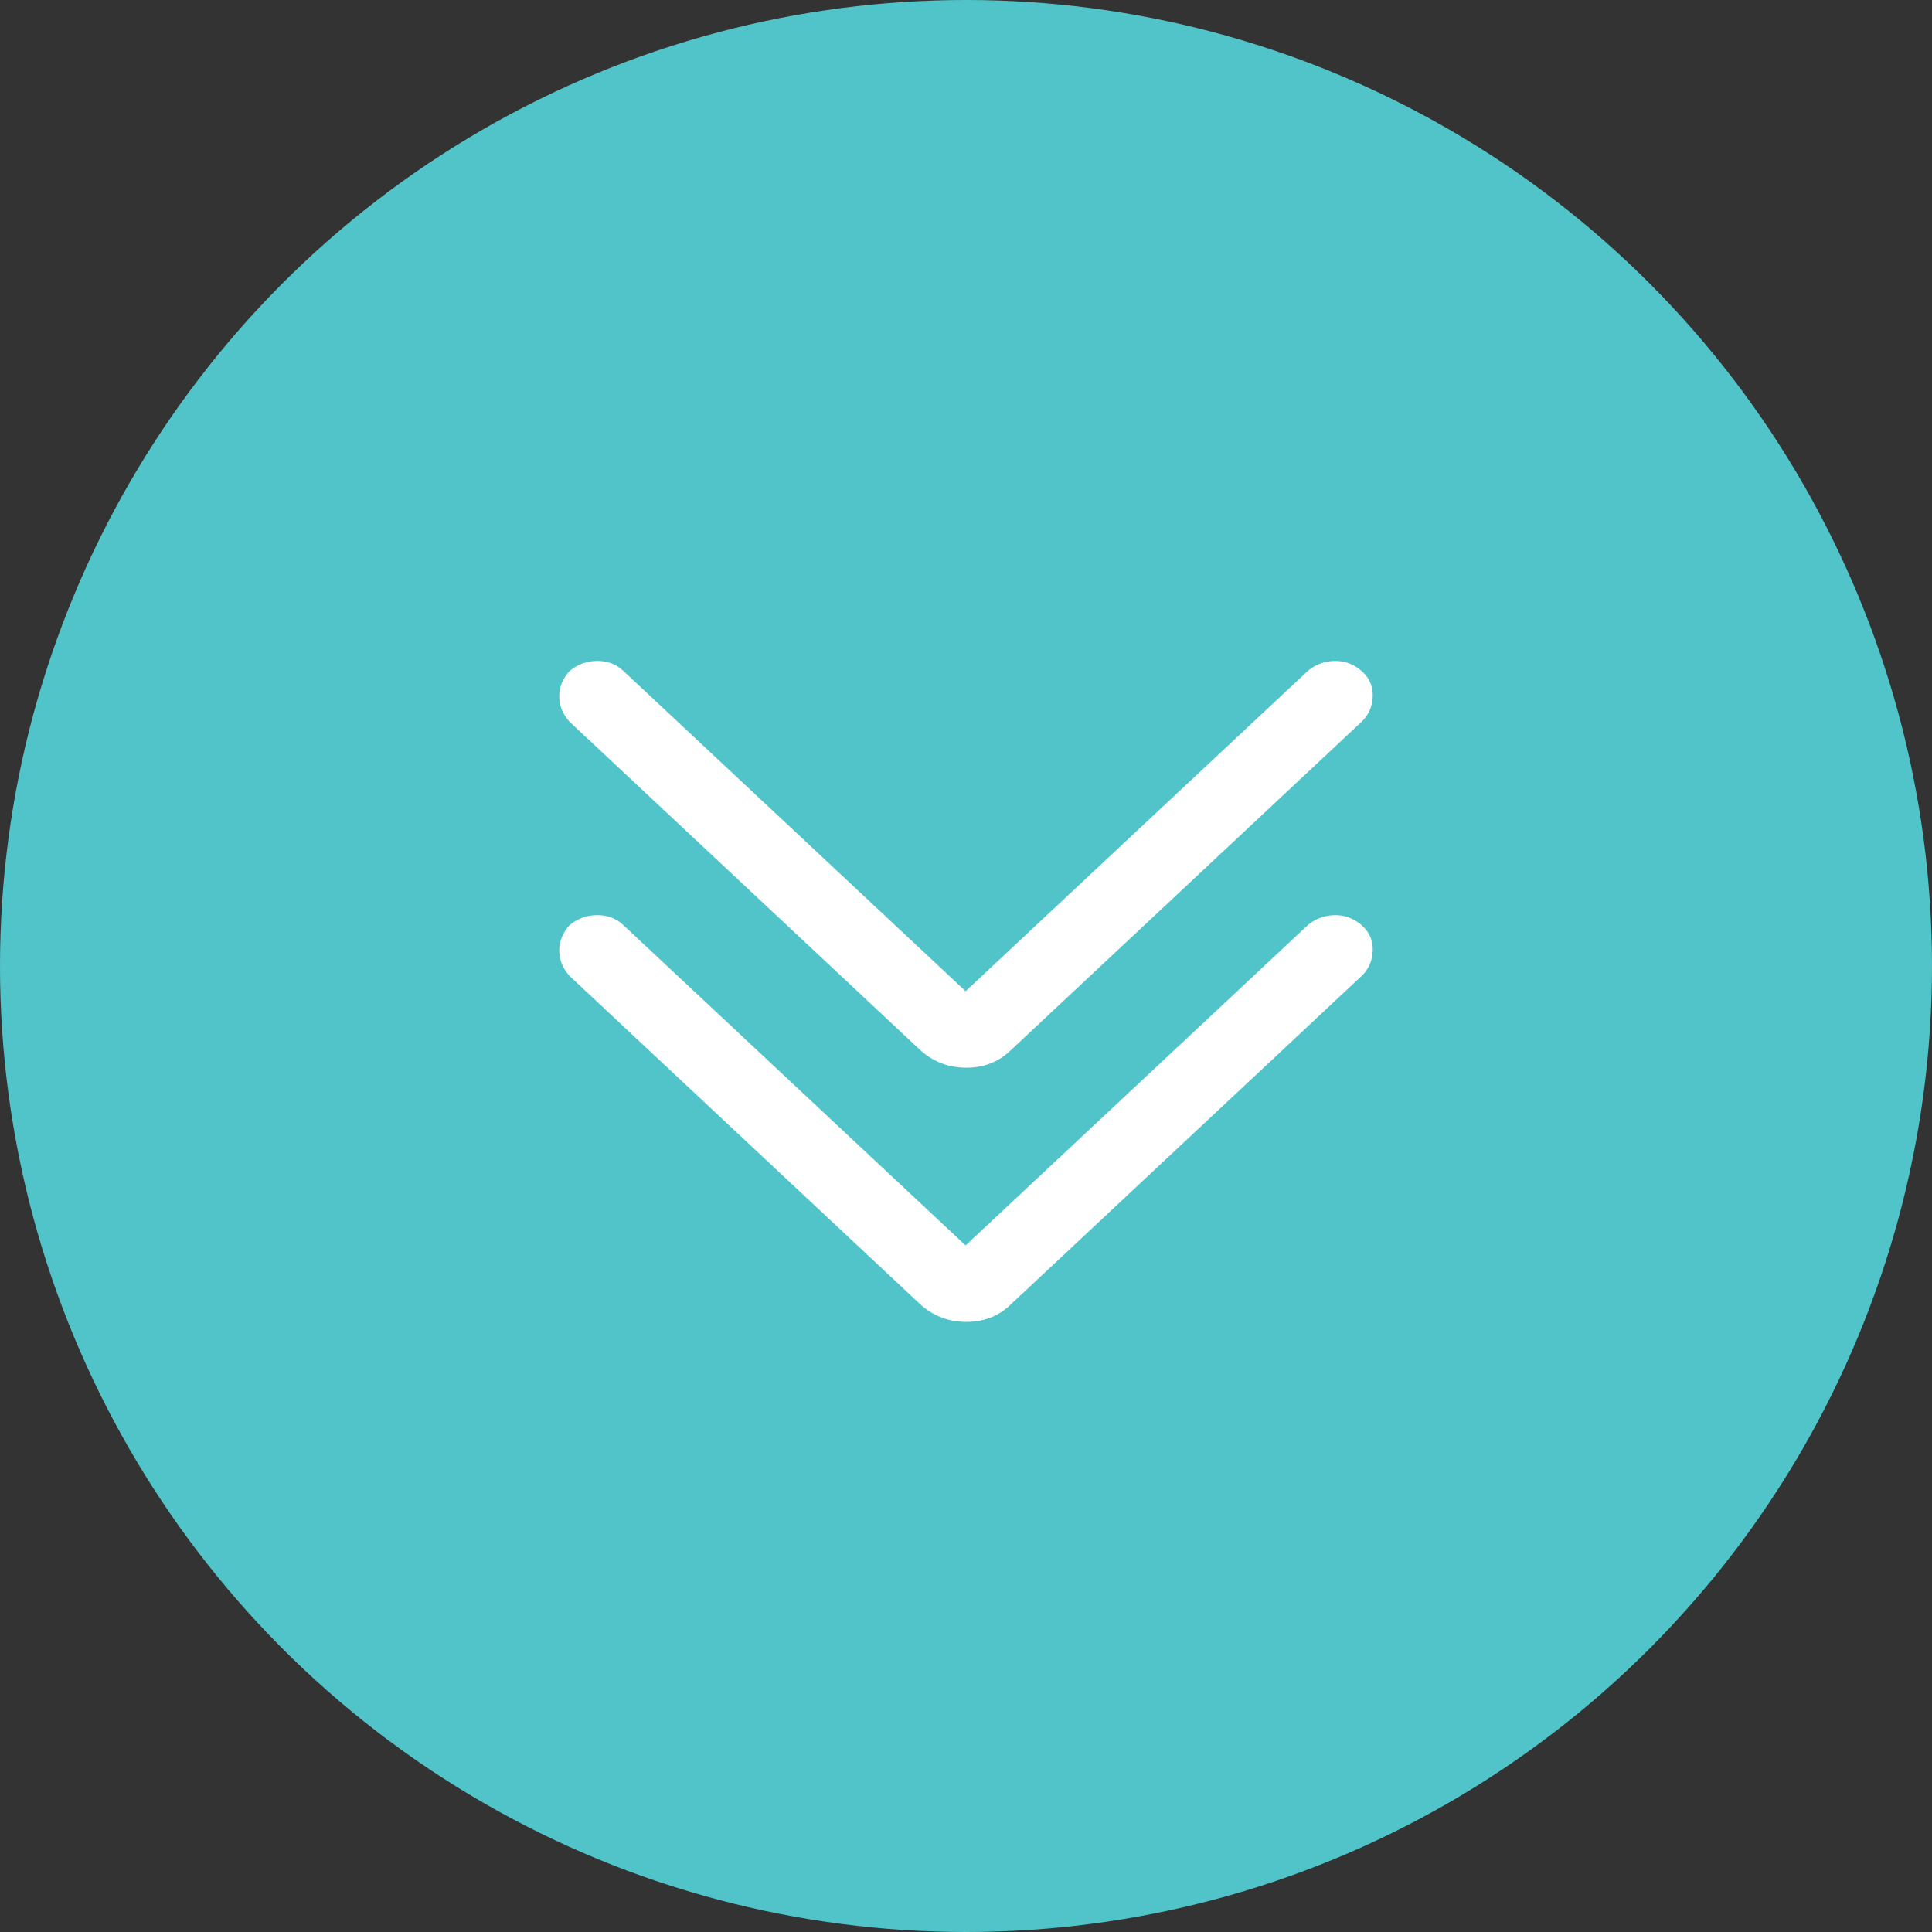 <svg width="38" height="38" viewBox="0 0 38 38" fill="none" xmlns="http://www.w3.org/2000/svg">
<rect x="0" y="0" width="38" height="38" fill="#333333" stroke="none"/>
<circle cx="19" cy="19" r="19" fill="#51C4C9"/>
<path d="M19.007 21C19.349 21 19.637 20.889 19.871 20.666L26.779 14.198C26.916 14.068 26.989 13.905 26.999 13.71C27.009 13.515 26.945 13.353 26.809 13.223C26.652 13.074 26.472 13 26.267 13C26.061 13 25.881 13.065 25.724 13.195L18.992 19.496L12.26 13.195C12.123 13.065 11.952 13 11.747 13C11.542 13 11.361 13.065 11.205 13.195C11.068 13.344 11 13.511 11 13.696C11 13.882 11.068 14.049 11.205 14.198L18.113 20.666C18.367 20.889 18.665 21 19.007 21Z" fill="white"/>
<path d="M19.007 26C19.349 26 19.637 25.889 19.871 25.666L26.779 19.198C26.916 19.068 26.989 18.905 26.999 18.71C27.009 18.515 26.945 18.353 26.809 18.223C26.652 18.074 26.472 18 26.267 18C26.061 18 25.881 18.065 25.724 18.195L18.992 24.496L12.26 18.195C12.123 18.065 11.952 18 11.747 18C11.542 18 11.361 18.065 11.205 18.195C11.068 18.343 11 18.511 11 18.696C11 18.882 11.068 19.049 11.205 19.198L18.113 25.666C18.367 25.889 18.665 26 19.007 26Z" fill="white"/>
</svg>
